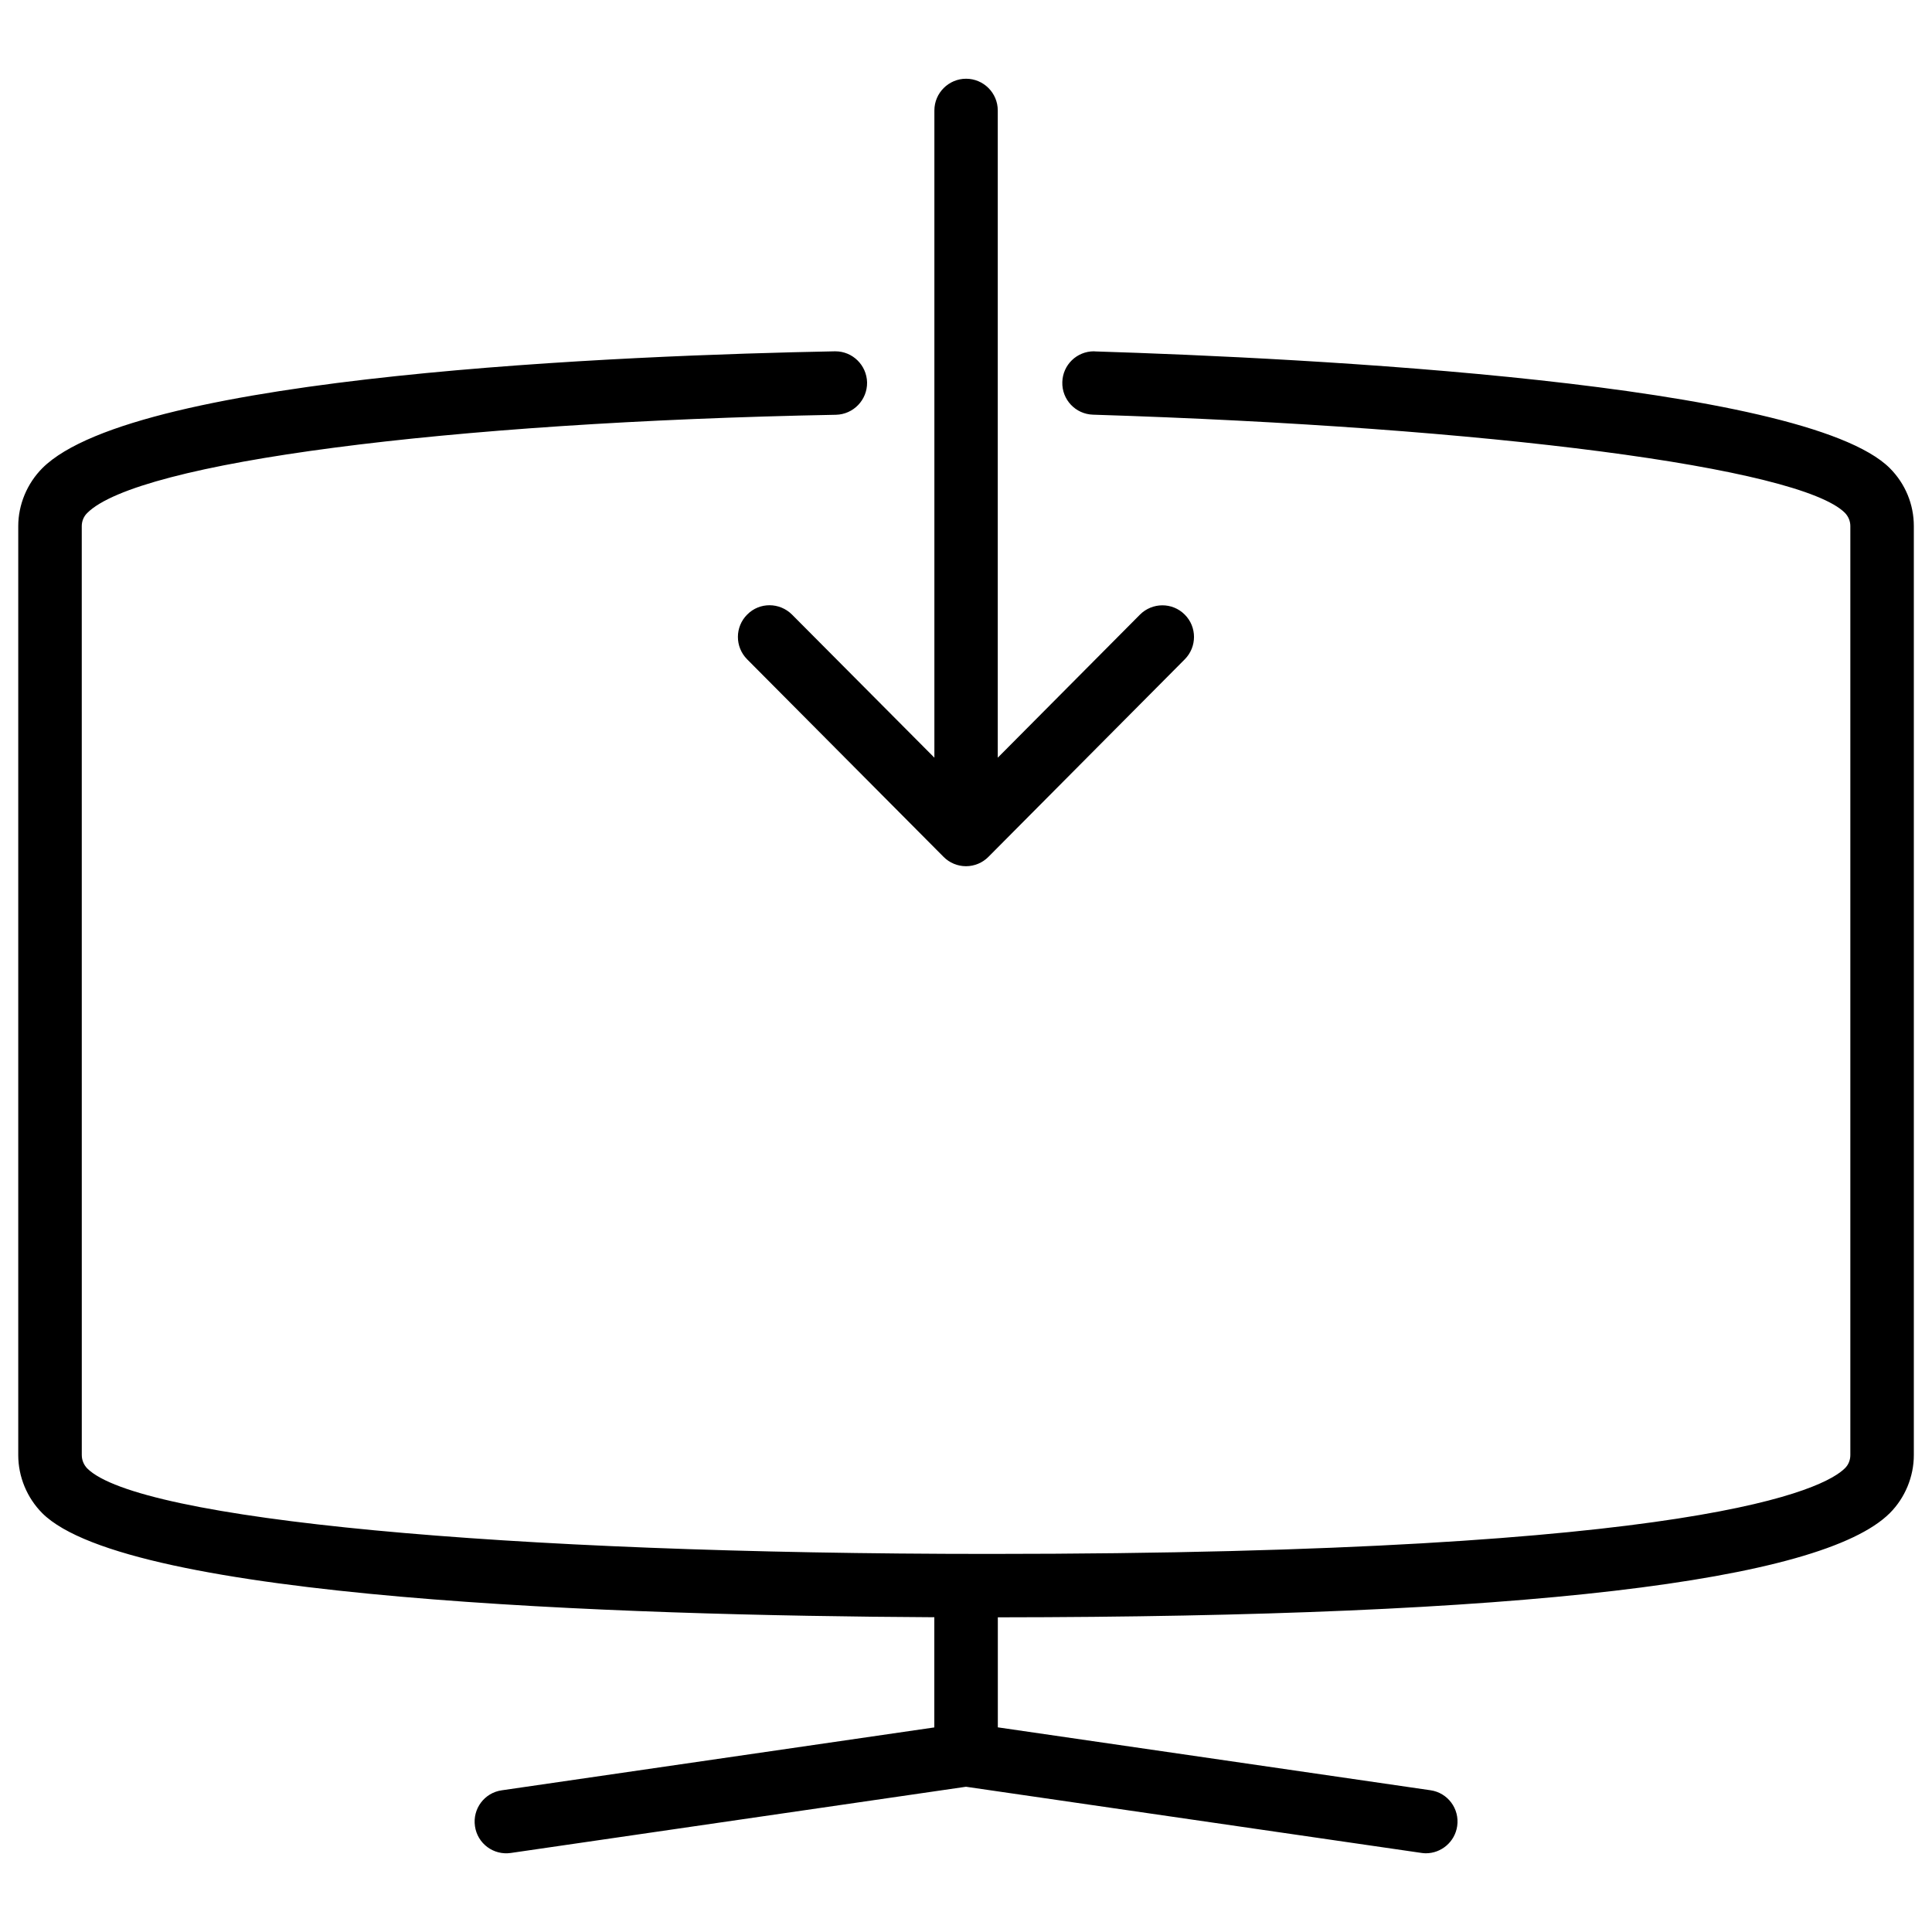 <?xml version="1.0" encoding="UTF-8"?>
<!-- Uploaded to: SVG Repo, www.svgrepo.com, Generator: SVG Repo Mixer Tools -->
<svg width="800px" height="800px" version="1.1" viewBox="144 144 512 512" xmlns="http://www.w3.org/2000/svg">
 <defs>
  <clipPath id="a">
   <path d="m148.09 237h503.81v399h-503.81z"/>
  </clipPath>
 </defs>
 <g clip-path="url(#a)">
  <path d="m434.15 237.12c-0.082-0.02-0.168-0.02-0.25-0.02-4.535 0-8.25 3.59-8.375 8.145-0.148 4.641 3.484 8.5 8.125 8.648 105.32 3.297 187.25 14.023 199.26 26.008 0.922 0.945 1.449 2.203 1.449 3.504v246.2c0 1.324-0.504 2.582-1.426 3.484-5.332 5.332-37.406 22.715-226.73 22.715-129.42 0-225.52-9.133-239.08-22.652-0.922-0.945-1.449-2.227-1.449-3.527l-0.008-246.19c0-1.301 0.504-2.562 1.449-3.484 13.371-13.395 94.945-24.078 198.42-26.031 4.641-0.105 8.312-3.945 8.25-8.566-0.105-4.578-3.84-8.25-8.398-8.25h-0.168c-54.875 1.051-185.17 6.152-210 30.965-4.031 4.051-6.383 9.656-6.383 15.367v246.2c0 5.688 2.309 11.293 6.359 15.367 22.715 22.691 151.86 27.141 236.41 27.582v29.199l-114.64 16.668c-4.598 0.652-7.766 4.914-7.094 9.508 0.652 4.598 4.914 7.766 9.508 7.094l120.62-17.547 120.64 17.527c0.418 0.062 0.82 0.105 1.219 0.105 4.113 0 7.703-3.023 8.312-7.199 0.672-4.598-2.5-8.859-7.094-9.508l-114.64-16.668v-29.156c138.59-0.105 218.13-9.406 236.39-27.625 4.031-4.031 6.359-9.656 6.359-15.367v-246.2c0-5.75-2.246-11.211-6.359-15.344-22.715-22.676-154.9-29.203-210.68-30.945z"/>
 </g>
 <path d="m353.88 306.86c-3.273-3.254-8.586-3.316-11.859 0-3.277 3.254-3.297 8.566-0.023 11.863l52.059 52.355c1.555 1.574 3.715 2.477 5.941 2.477 2.227 0 4.387-0.902 5.941-2.477l52.039-52.355c3.273-3.297 3.254-8.605-0.02-11.859-3.297-3.297-8.605-3.234-11.859 0.02l-37.68 37.91v-171.53c0-4.641-3.777-8.398-8.398-8.398-4.617 0-8.398 3.777-8.398 8.398v171.53z"/>
</svg>